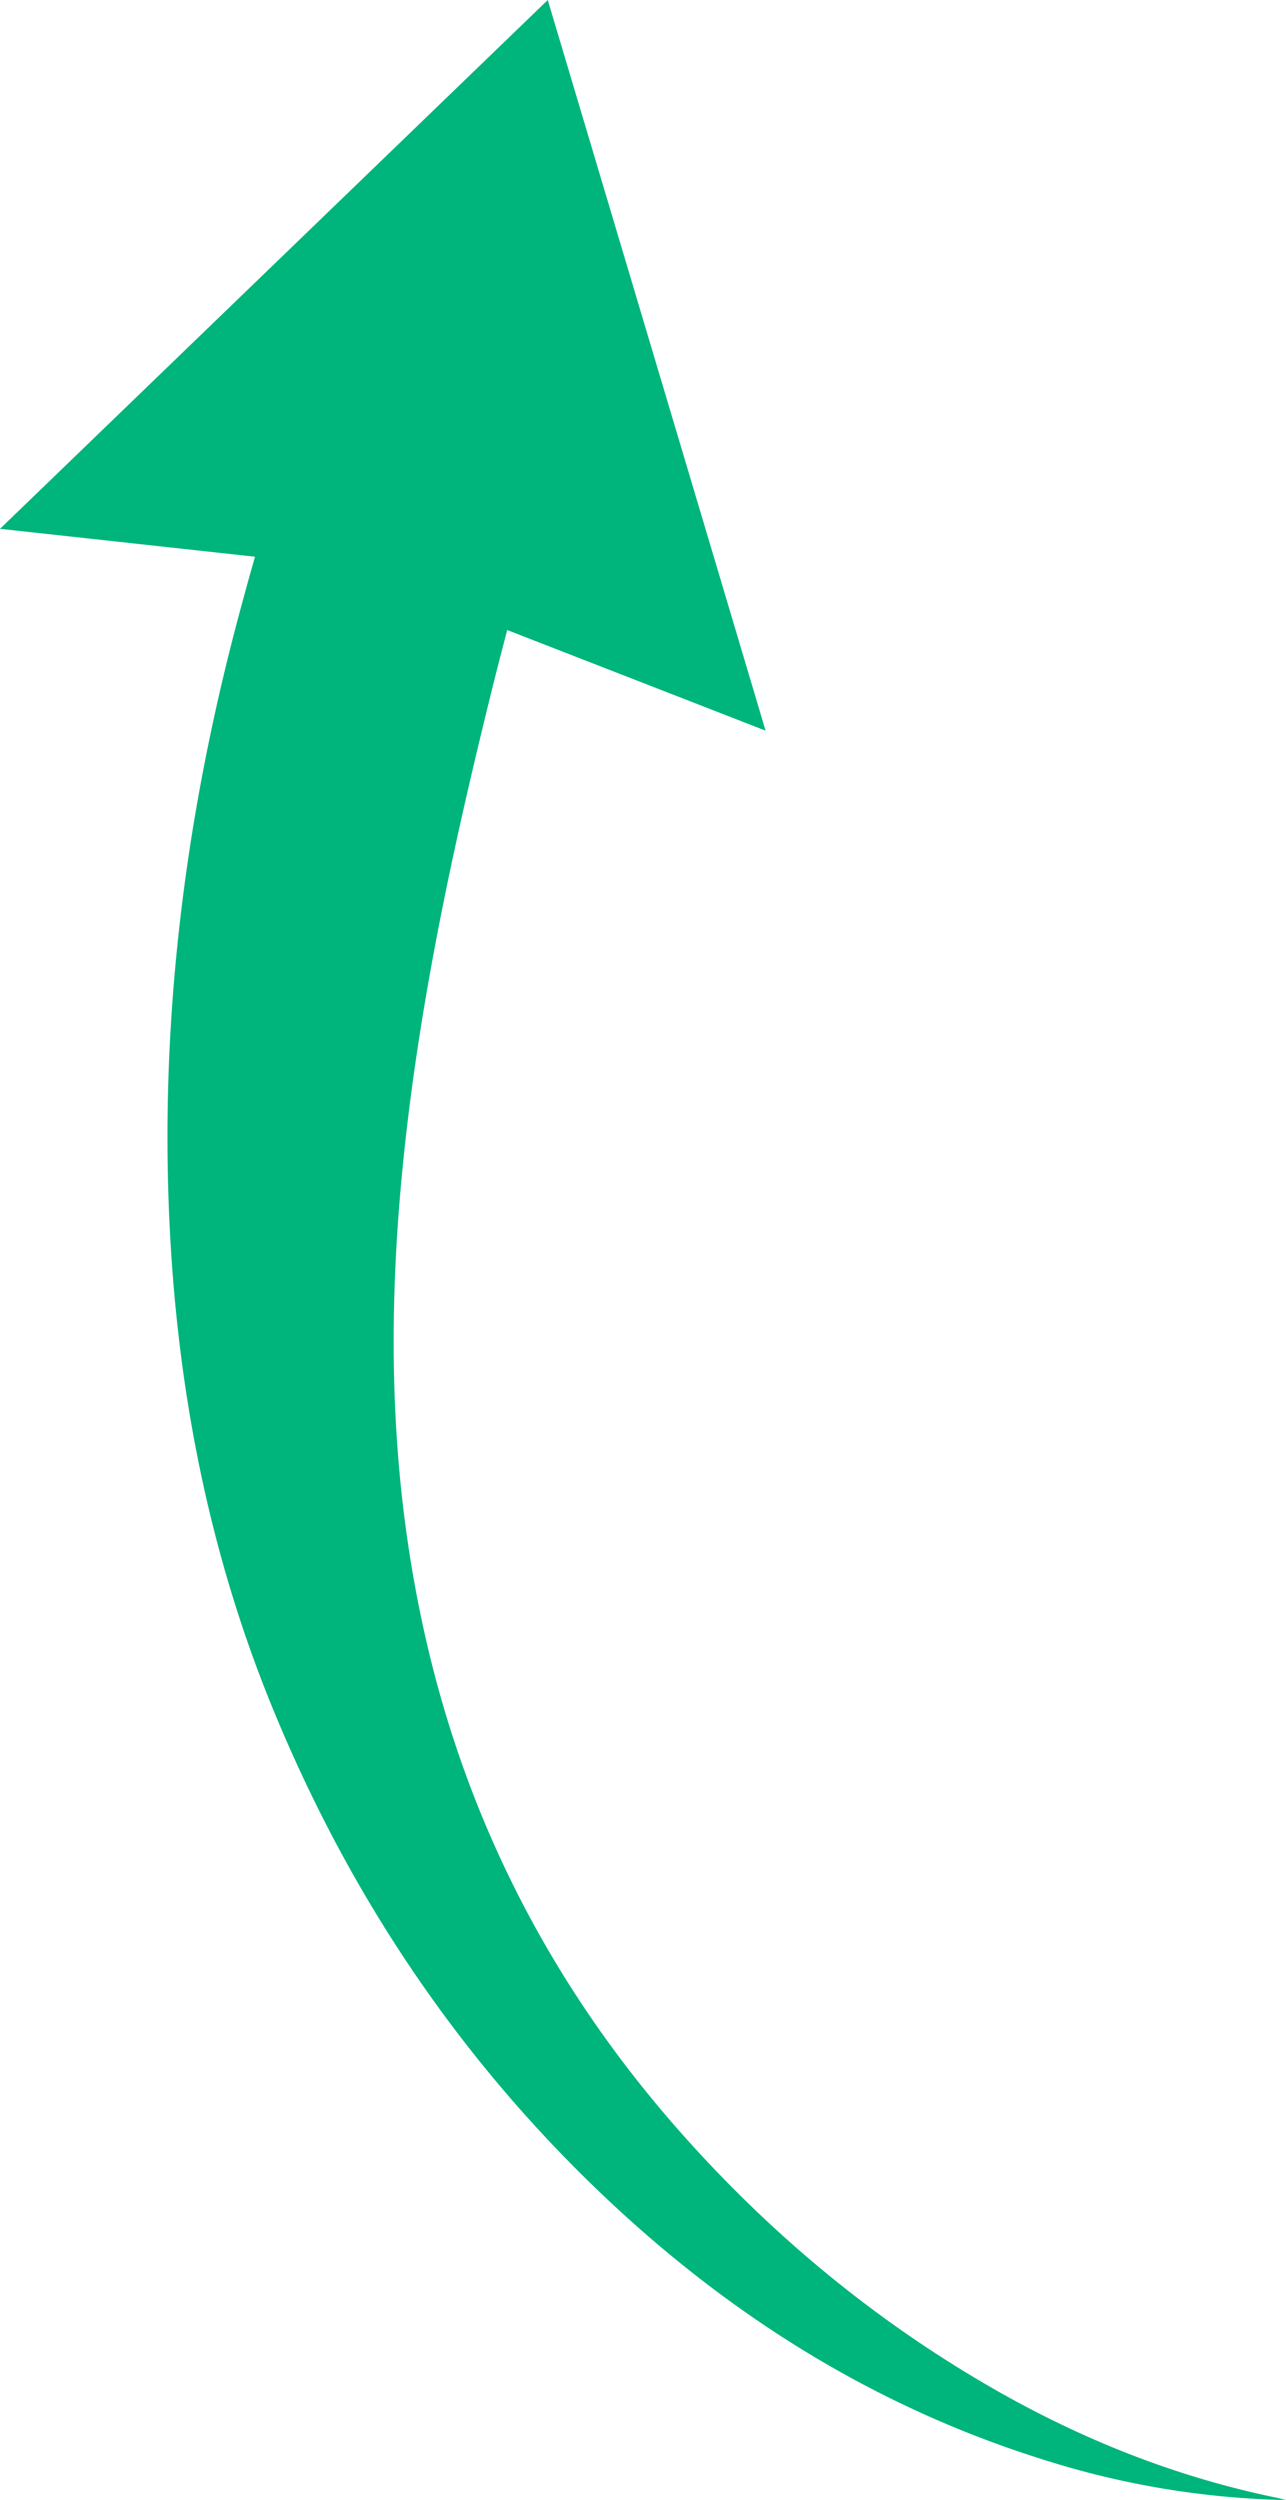 <svg viewBox="0 0 456.4 886.9" xmlns="http://www.w3.org/2000/svg"><defs><style>.cls-1{fill:#00b57b;}</style></defs><g data-sanitized-data-name="Layer 2" data-name="Layer 2" id="Layer_2"><g id="OBJECTS"><path d="M456.4,886.9a304.7,304.7,0,0,1-86.3-14.4c-57.7-18.1-107.8-48.9-151.9-89.8-53-49.2-92.7-107.6-120.4-174.2C72.4,547.6,61.1,483.8,59.6,418,58,347.2,68.1,277.9,87.1,209.7c1-3.8,2.1-7.6,3.4-12.2L0,187.6,194.4,0c25.8,86.5,51.4,172.2,77.3,259.2L180,223.5c-1.5,5.9-3,11.5-4.4,17.1-13.7,55-25.9,110.2-32,166.7s-5.7,112.1,6.1,167.6c14.4,68.1,44.9,128.2,90.9,180.5,31.7,36,68.1,66.5,109.7,90.7,32.3,18.8,66.6,32.6,103.4,40.1Z" class="cls-1"></path></g></g></svg>